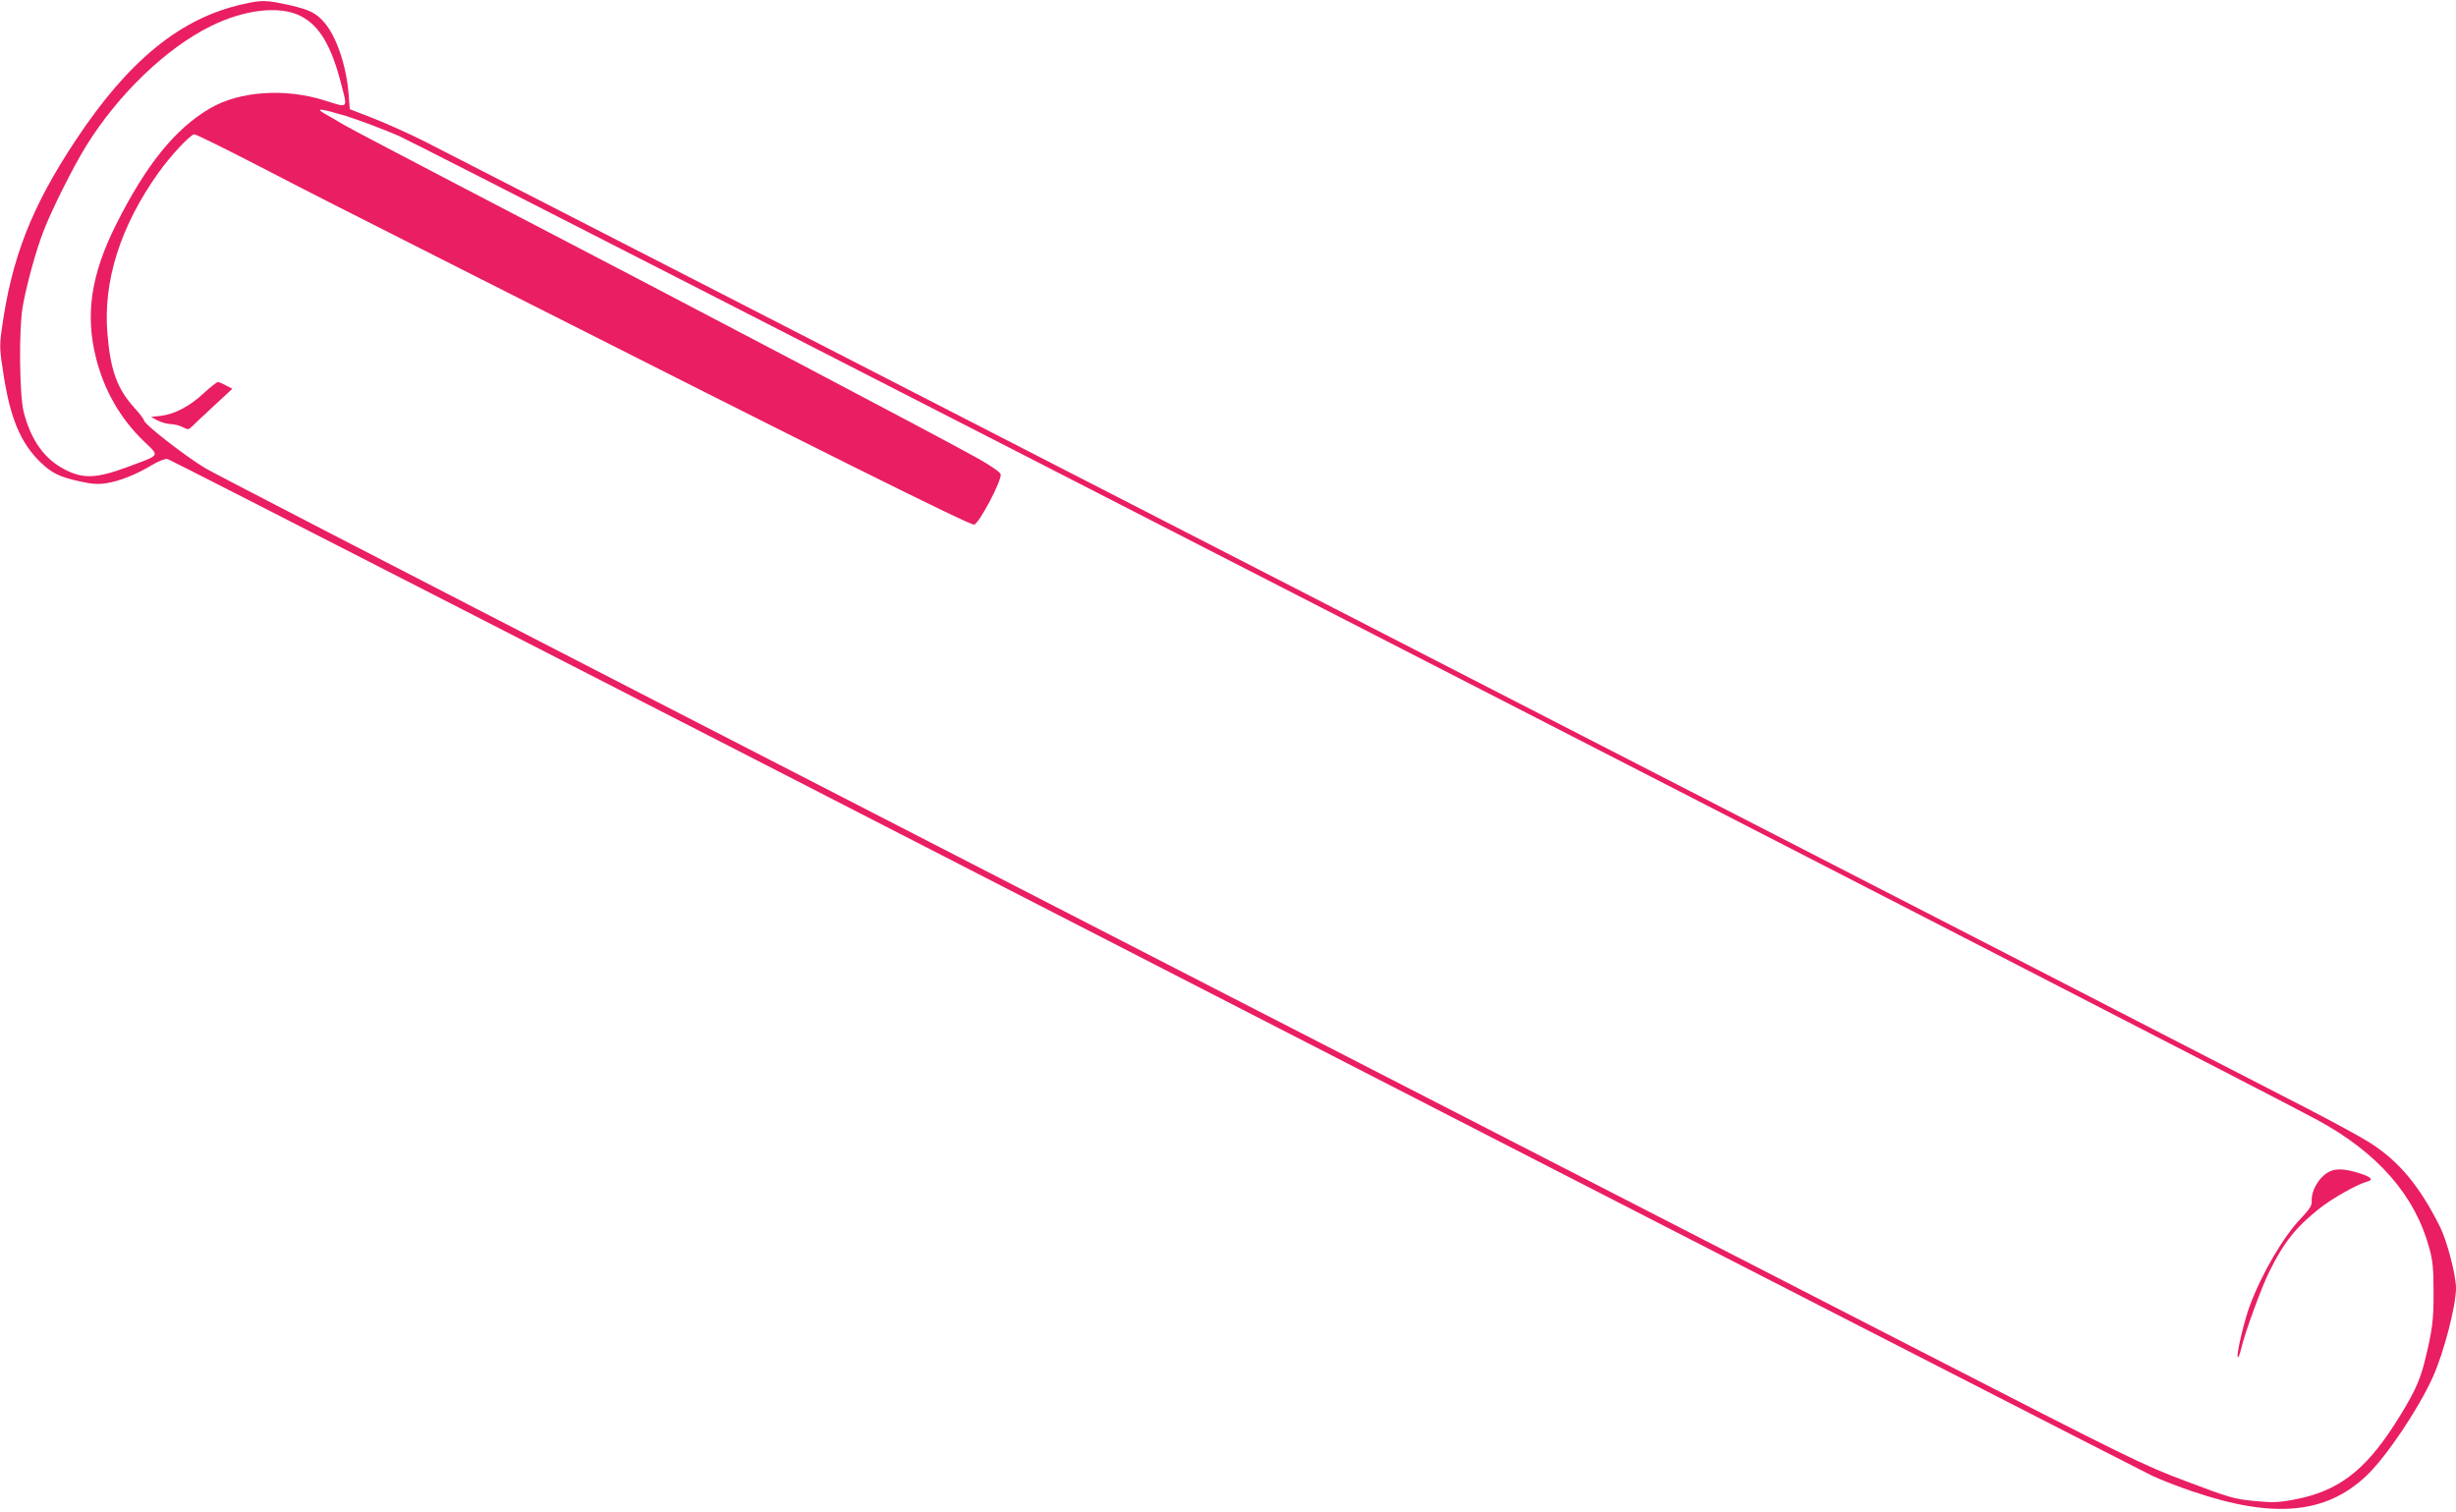 <?xml version="1.0" standalone="no"?>
<!DOCTYPE svg PUBLIC "-//W3C//DTD SVG 20010904//EN"
 "http://www.w3.org/TR/2001/REC-SVG-20010904/DTD/svg10.dtd">
<svg version="1.0" xmlns="http://www.w3.org/2000/svg"
 width="1280pt" height="788pt" viewBox="0 0 1280 788"
 preserveAspectRatio="xMidYMid meet">
<g transform="translate(0,788) scale(0.1,-0.1)"
fill="#e91e63" stroke="none">
<path d="M1265 7858 c-324 -72 -595 -293 -870 -708 -231 -348 -335 -615 -386
-987 -12 -84 -11 -106 9 -232 35 -231 90 -360 193 -460 58 -56 100 -77 202
-99 66 -15 97 -17 142 -10 67 10 157 46 238 95 35 21 67 33 80 31 12 -2 2326
-1187 5142 -2633 2816 -1446 5157 -2645 5202 -2666 45 -21 142 -59 215 -83
419 -142 691 -116 902 84 103 98 271 348 346 515 57 127 120 370 120 462 0 68
-47 248 -84 321 -107 213 -213 340 -365 437 -40 26 -189 107 -330 180 -567
294 -9667 4968 -9806 5037 -82 41 -204 96 -271 122 l-121 47 -6 77 c-11 147
-64 304 -127 375 -43 50 -77 66 -180 90 -123 27 -145 28 -245 5z m301 -61 c98
-49 161 -155 212 -354 34 -131 39 -126 -81 -88 -208 67 -448 51 -603 -40 -182
-107 -332 -293 -488 -603 -132 -263 -163 -471 -105 -700 43 -168 125 -311 246
-429 87 -84 95 -70 -86 -138 -157 -58 -226 -61 -319 -14 -109 54 -181 154
-219 304 -22 89 -25 430 -5 545 20 114 67 286 107 391 42 111 156 339 225 450
166 267 414 506 645 621 178 89 362 110 471 55z m239 -522 c64 -20 187 -66
273 -103 121 -52 9715 -4972 10002 -5130 314 -171 507 -393 581 -667 18 -65
22 -108 22 -225 1 -149 -6 -204 -48 -372 -25 -100 -60 -172 -153 -318 -159
-248 -300 -354 -531 -396 -81 -15 -110 -15 -205 -6 -102 10 -129 18 -349 101
-231 87 -276 109 -1445 709 -5651 2901 -8785 4515 -8882 4572 -109 66 -320
230 -320 250 0 5 -22 35 -50 65 -89 99 -124 193 -140 385 -24 274 68 563 266
840 65 91 167 200 187 200 8 0 147 -68 308 -151 399 -206 335 -173 1169 -595
1800 -911 2567 -1293 2587 -1288 27 7 147 235 138 263 -3 11 -53 45 -113 79
-205 115 -1444 767 -2732 1437 -283 148 -543 284 -577 304 -33 20 -78 46 -100
58 -55 32 -21 28 112 -12z"/>
<path d="M1063 5832 c-72 -68 -153 -111 -225 -119 l-51 -6 34 -18 c19 -10 49
-18 67 -19 18 0 47 -7 64 -16 28 -14 31 -14 48 3 10 10 61 58 114 107 l97 90
-33 17 c-18 10 -37 18 -43 18 -5 0 -38 -26 -72 -57z"/>
<path d="M12144 1776 c-54 -24 -100 -99 -96 -158 2 -19 -12 -41 -53 -84 -93
-96 -205 -286 -269 -457 -29 -76 -70 -250 -64 -269 3 -7 11 12 18 42 19 83
108 326 148 405 75 151 137 229 259 326 68 54 199 128 252 142 32 8 19 23 -37
41 -73 24 -123 28 -158 12z"/>
</g>
</svg>
